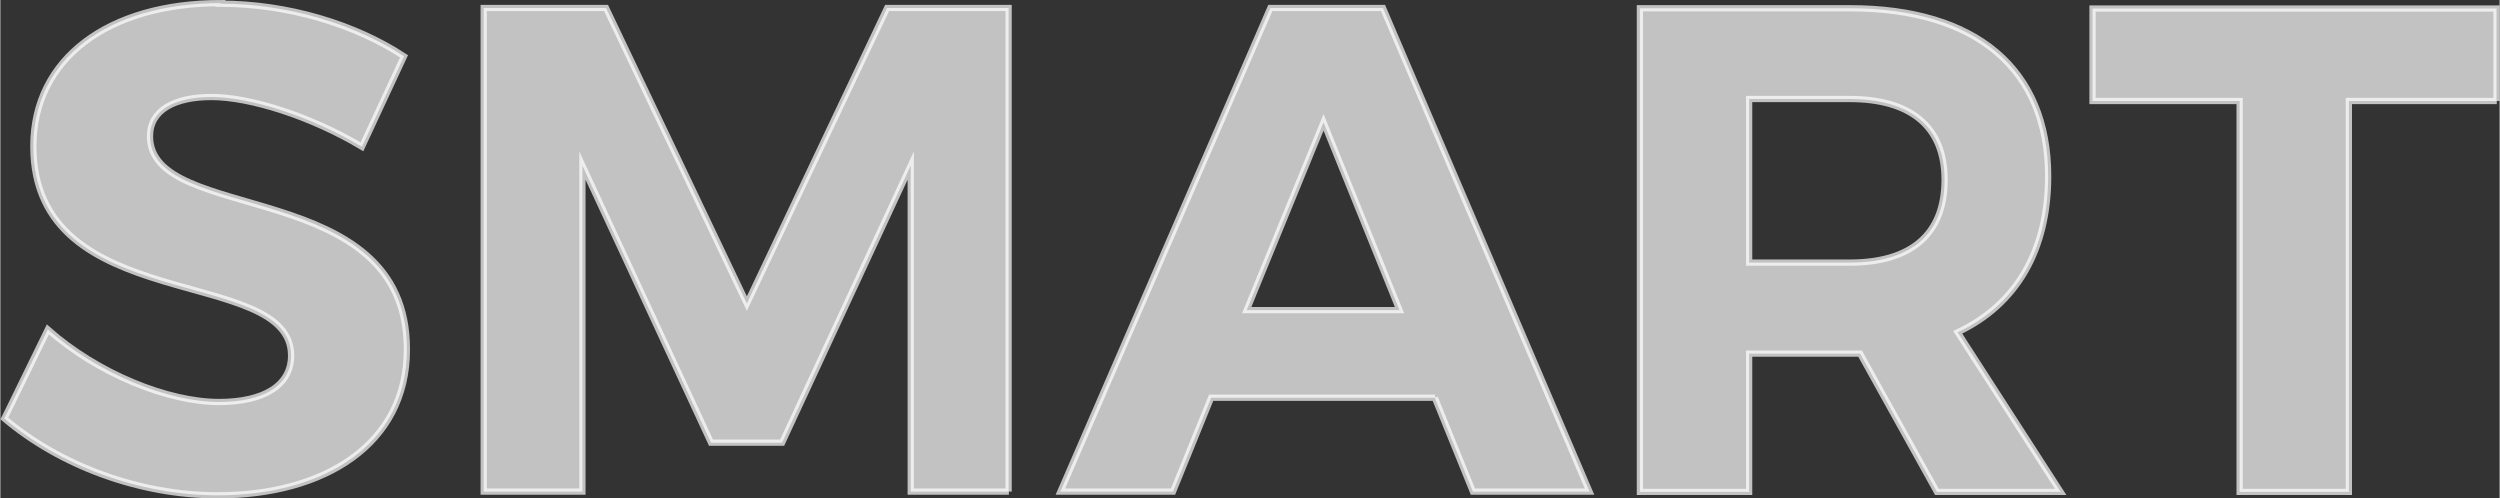 <?xml version="1.0" encoding="UTF-8"?>
<!DOCTYPE svg PUBLIC "-//W3C//DTD SVG 1.1//EN" "http://www.w3.org/Graphics/SVG/1.1/DTD/svg11.dtd">
<!-- Creator: CorelDRAW 2020 (64-Bit) -->
<svg xmlns="http://www.w3.org/2000/svg" xml:space="preserve" width="30.633mm" height="6.104mm" version="1.1" style="shape-rendering:geometricPrecision; text-rendering:geometricPrecision; image-rendering:optimizeQuality; fill-rule:evenodd; clip-rule:evenodd"
viewBox="0 0 87.85 17.51"
 xmlns:xlink="http://www.w3.org/1999/xlink"
 xmlns:xodm="http://www.corel.com/coreldraw/odm/2003">
 <rect x="0" y="0" width="87.85" height="17.51" fill="#333333" stroke="none"/>
 <defs>
  <style type="text/css">
   <![CDATA[
    .str0 {stroke:white;stroke-width:0.22;stroke-miterlimit:22.926;stroke-opacity:0.702}
    .fil0 {fill:white;fill-rule:nonzero;fill-opacity:0.702}
   ]]>
  </style>
 </defs>
 <g id="Capa_x0020_1">
  <path class="fil0 str0" d="M7.74 0.11c-3.93,0 -6.58,1.94 -6.58,5.03 0,6.02 9.06,4.15 9.06,7.36 0,1.04 -0.95,1.63 -2.53,1.63 -1.8,0 -4.27,-1 -6.02,-2.55l-1.53 3.13c1.92,1.63 4.71,2.7 7.5,2.7 3.76,0 6.65,-1.8 6.65,-5.12 0.02,-6.12 -9.03,-4.37 -9.03,-7.5 0,-0.92 0.87,-1.38 2.16,-1.38 1.36,0 3.5,0.68 5.29,1.75l1.48 -3.18c-1.7,-1.12 -4.08,-1.85 -6.46,-1.85zm27.7 17.17l0 -17 -4.27 0 -4.93 10.39 -4.95 -10.39 -4.3 0 0 17 3.47 0 0 -11.46 4.52 9.74 2.5 0 4.52 -9.74 0 11.46 3.45 0zm14.98 -3.3l1.34 3.3 4.1 0 -7.26 -17 -3.96 0 -7.38 17 3.96 0 1.34 -3.3 7.87 0zm-1.24 -3.08l-5.37 0 2.7 -6.6 2.67 6.6zm18.89 6.39l4.35 0 -3.62 -5.61c2.06,-0.97 3.18,-2.87 3.18,-5.49 0,-3.76 -2.53,-5.9 -6.97,-5.9l-7.38 0 0 17 3.84 0 0 -4.86 3.54 0 0.36 0 2.7 4.86zm-6.6 -8.06l0 -5.75 3.54 0c2.11,0 3.33,0.95 3.33,2.84 0,1.94 -1.21,2.91 -3.33,2.91l-3.54 0zm26.27 -5.68l0 -3.25 -14.2 0 0 3.25 5.17 0 0 13.74 3.84 0 0 -13.74 5.2 0z"/>
 </g>
</svg>
